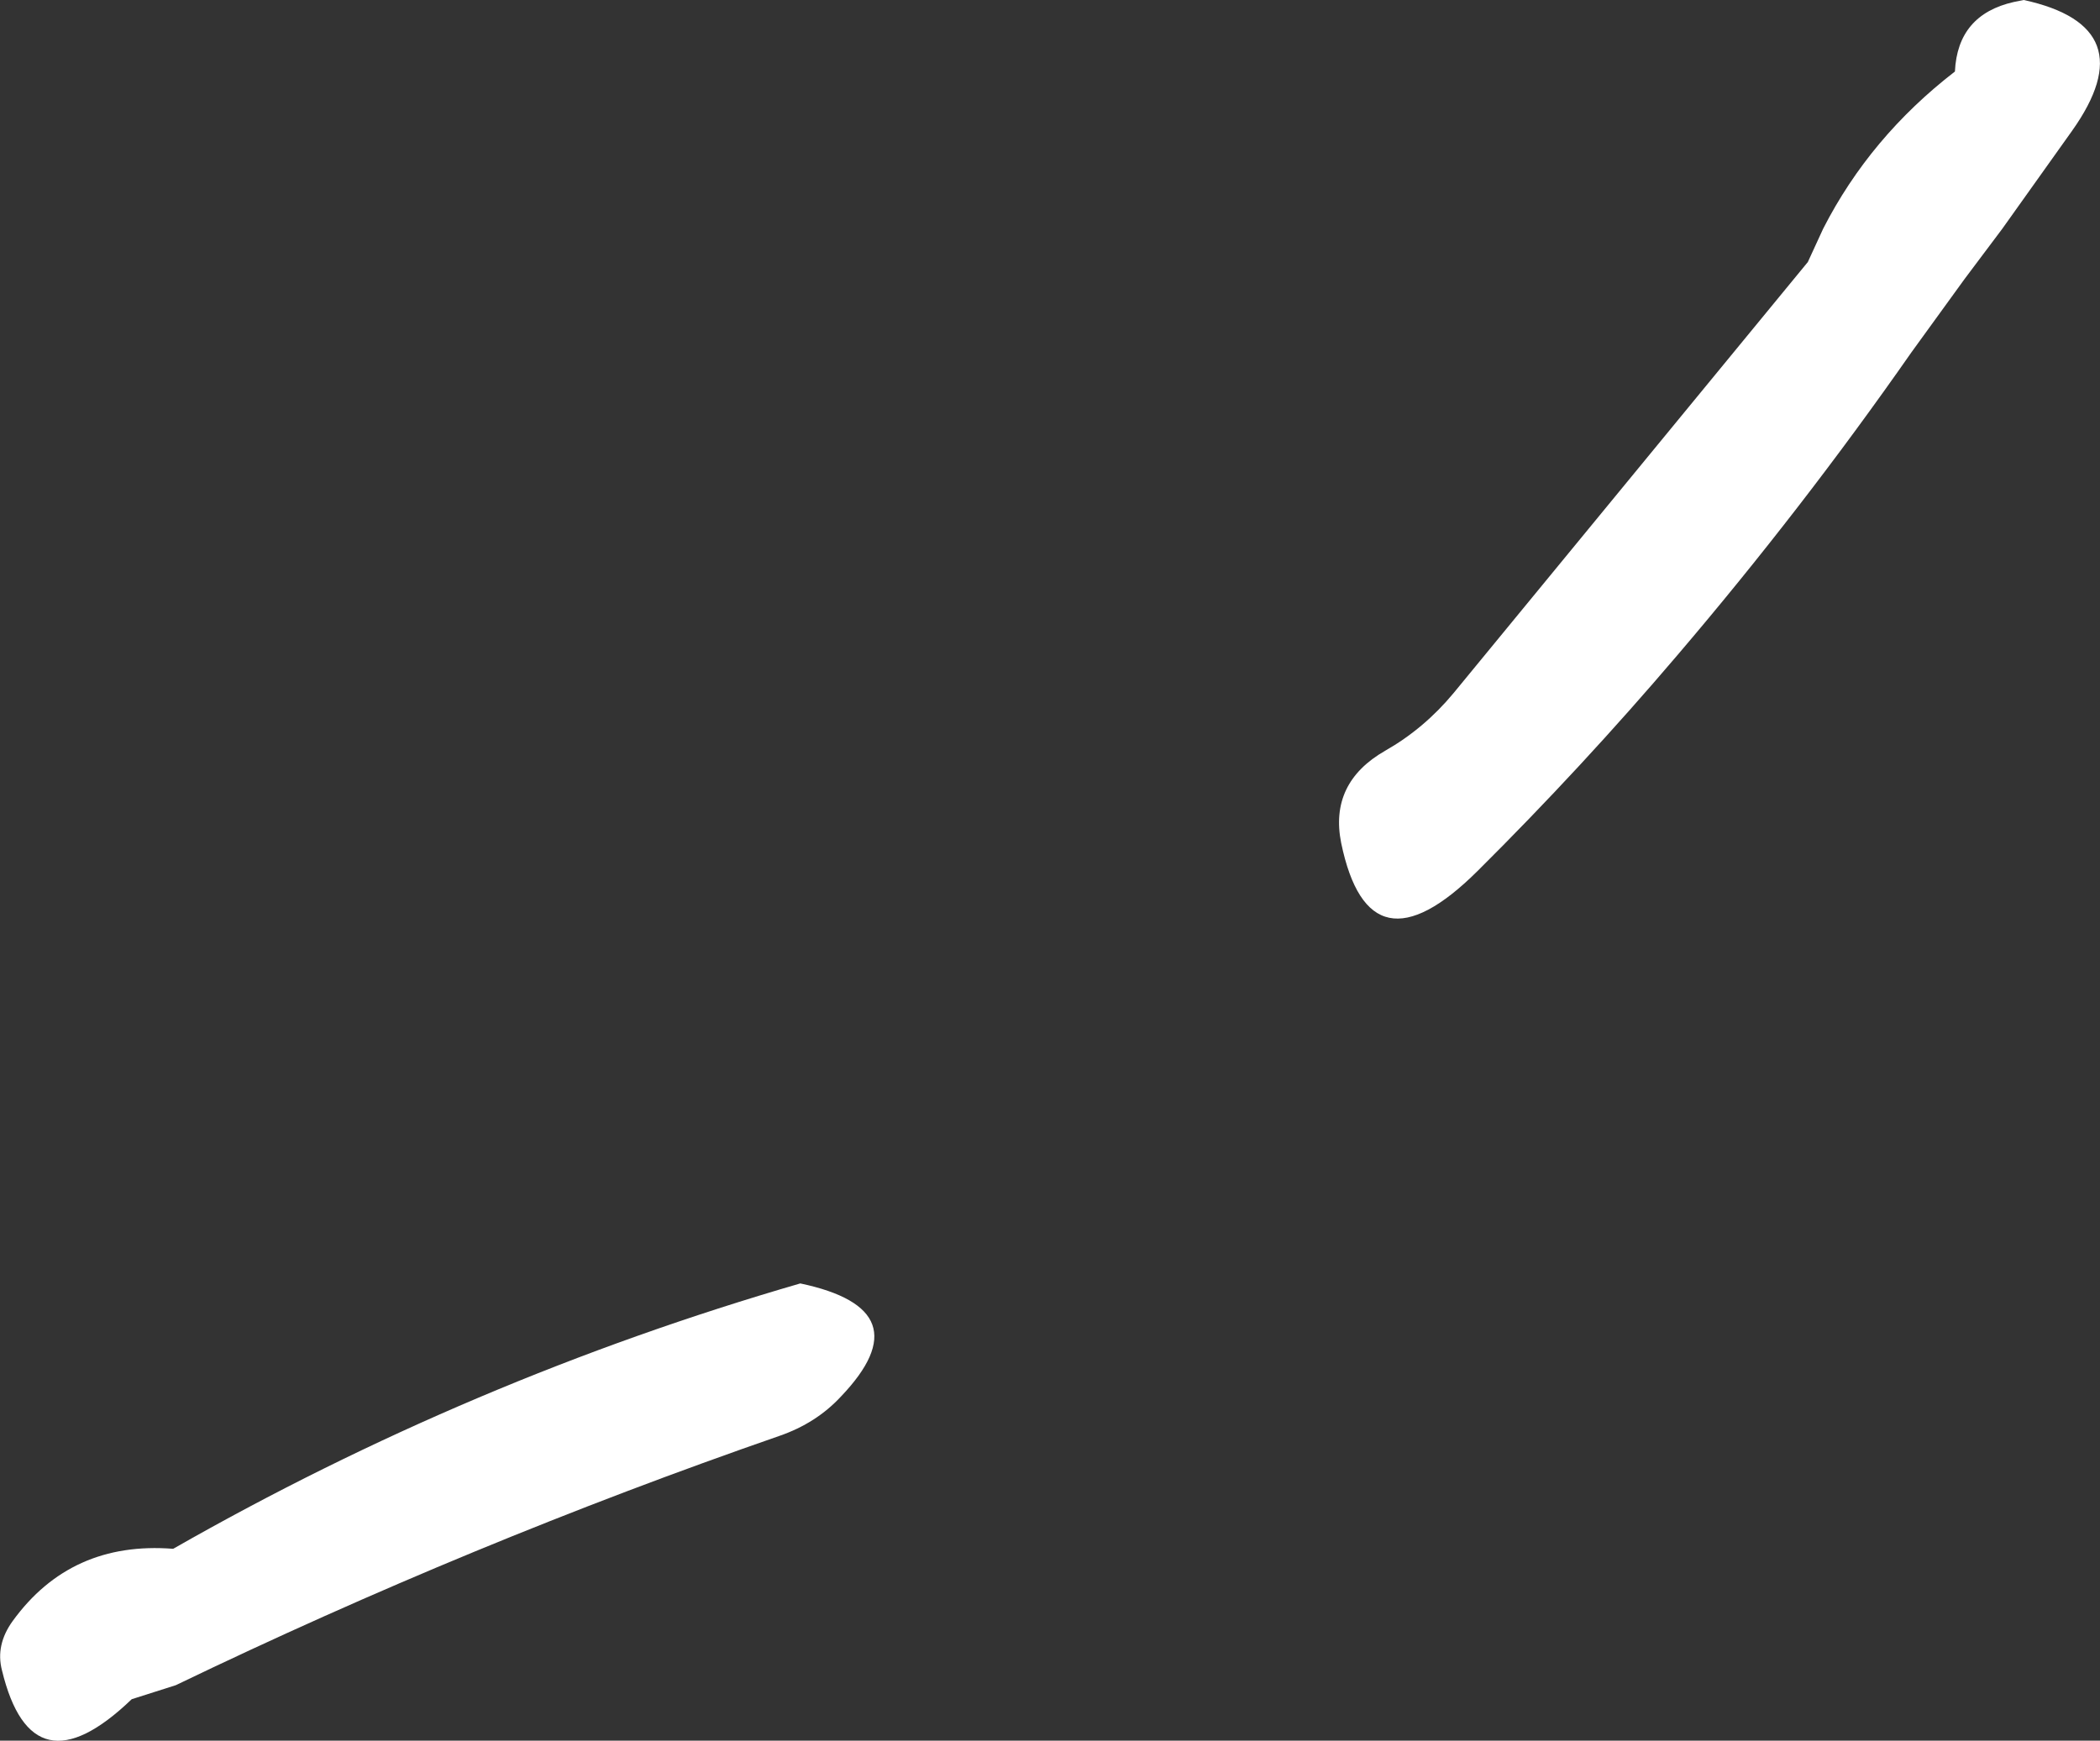 <?xml version="1.0" encoding="UTF-8" standalone="no"?>
<svg xmlns:xlink="http://www.w3.org/1999/xlink" height="130.2px" width="157.05px" xmlns="http://www.w3.org/2000/svg">
  <rect width="100%" height="100%" fill="#333333" stroke="none"/>
  <g transform="matrix(1.0, 0.0, 0.0, 1.0, 274.85, -48.5)">
    <path d="M-123.5 48.5 Q-114.35 50.5 -119.9 58.3 L-125.1 65.6 -127.95 69.4 -131.9 74.85 Q-140.1 86.6 -149.4 97.5 -156.55 105.9 -164.35 113.65 -172.45 121.7 -174.55 111.55 -175.45 107.05 -171.25 104.65 -168.35 103.0 -166.15 100.35 L-139.65 68.1 -138.5 65.6 Q-135.0 58.75 -128.65 53.85 -128.45 49.6 -124.25 48.65 L-123.5 48.5 M-261.9 164.35 Q-239.65 151.65 -215.0 144.5 -205.75 146.45 -211.95 152.95 -213.8 154.95 -216.55 155.9 -239.6 163.9 -261.7 174.55 L-265.0 175.6 Q-272.45 182.75 -274.7 173.45 -275.2 171.55 -273.9 169.75 -269.55 163.75 -261.9 164.35" fill="#ffffff" fill-rule="evenodd" stroke="none"/>
  </g>
</svg>
